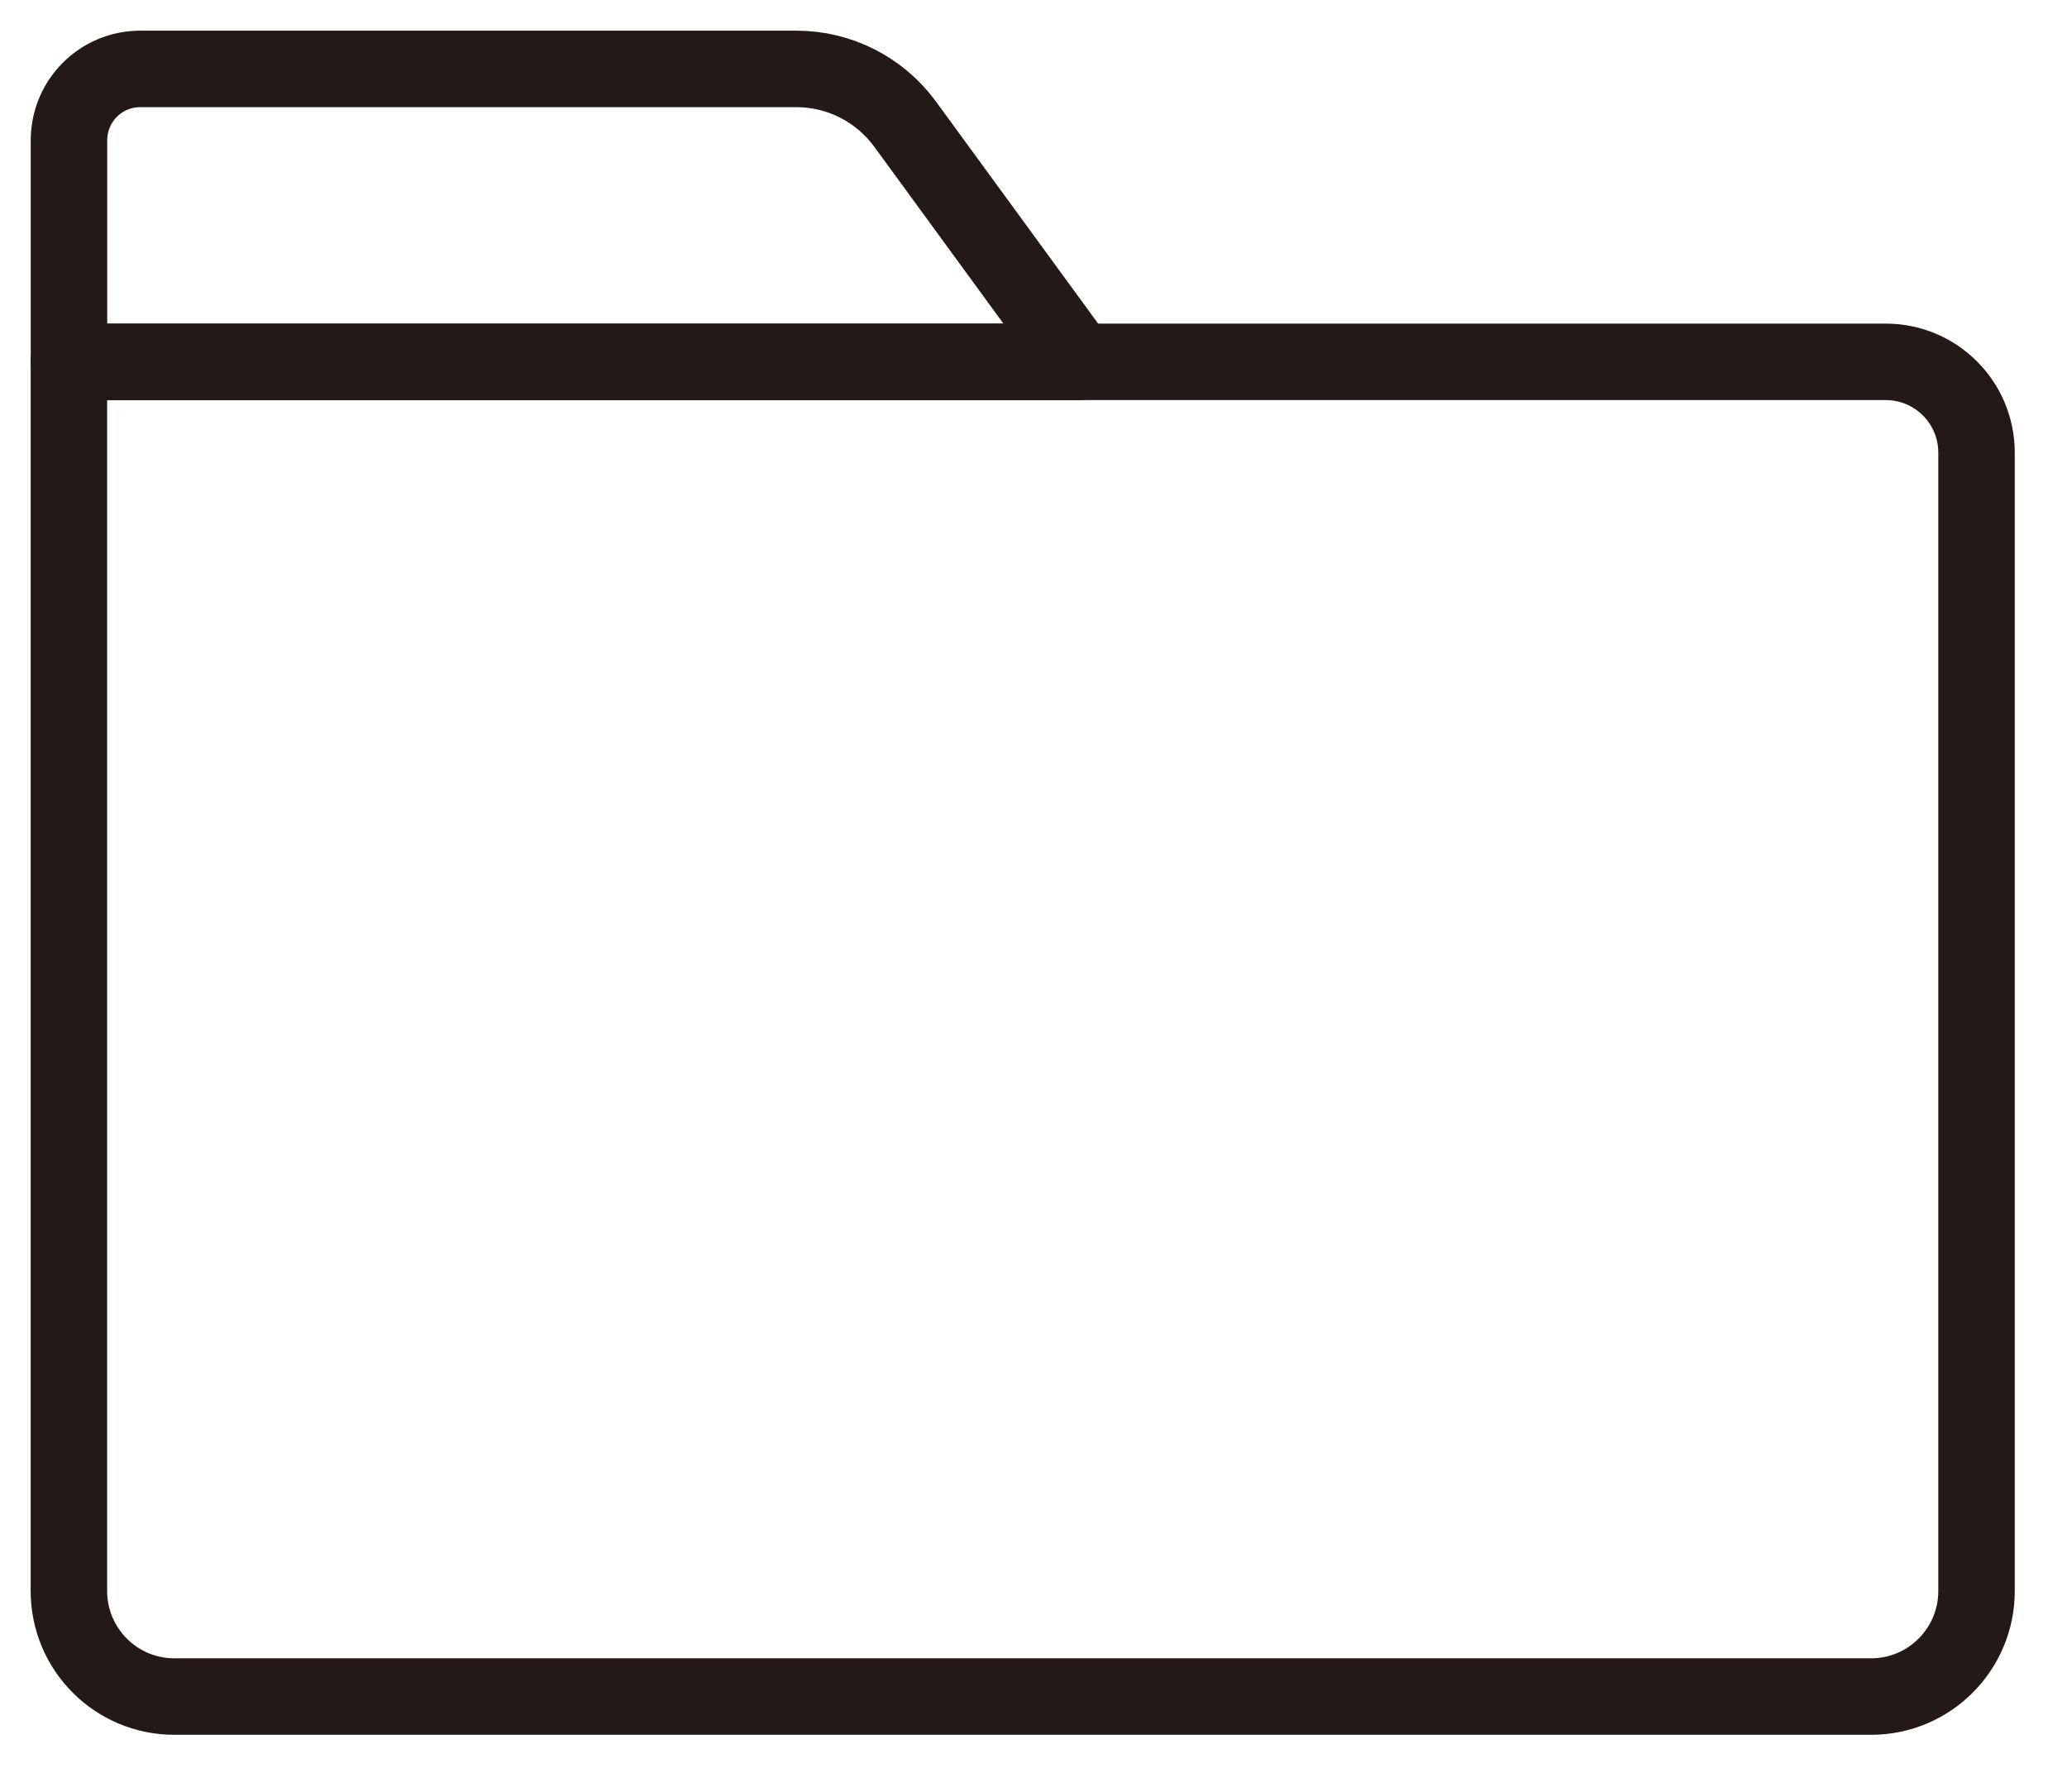 <?xml version="1.0" encoding="UTF-8"?>
<svg width="30px" height="26px" viewBox="0 0 30 26" version="1.1" xmlns="http://www.w3.org/2000/svg" xmlns:xlink="http://www.w3.org/1999/xlink">
    <!-- Generator: Sketch 55.1 (78136) - https://sketchapp.com -->
    <title>图标/子弹时间/folder</title>
    <desc>Created with Sketch.</desc>
    <g id="子弹时间" stroke="none" stroke-width="1" fill="none" fill-rule="evenodd" stroke-linecap="round" stroke-linejoin="round">
        <g id="桌面端HD" transform="translate(-761, -1337)" stroke="#231916">
            <g id="图标/子弹时间/folder" transform="translate(760, 1333)">
                <g id="编组" transform="translate(2, 5)">
                    <path d="M26.157,23.619 L1.53,23.619 C0.685,23.619 6.92779167e-14,22.933 6.92779167e-14,22.087 L6.92779167e-14,4.251 L26.371,4.251 C27.098,4.251 27.687,4.841 27.687,5.57 L27.687,22.087 C27.687,22.933 27.002,23.619 26.157,23.619 Z" id="Stroke-1" stroke-width="1.11"></path>
                    <path d="M14.657,4.252 L0.001,4.252 L0.001,1.037 C0.001,0.463 0.463,8.8817842e-15 1.036,8.8817842e-15 L10.56,8.8817842e-15 C11.182,8.8817842e-15 11.769,0.298 12.137,0.802 L14.657,4.252 Z" id="Stroke-3" stroke-width="1.11"></path>
                </g>
            </g>
        </g>
    </g>
</svg>